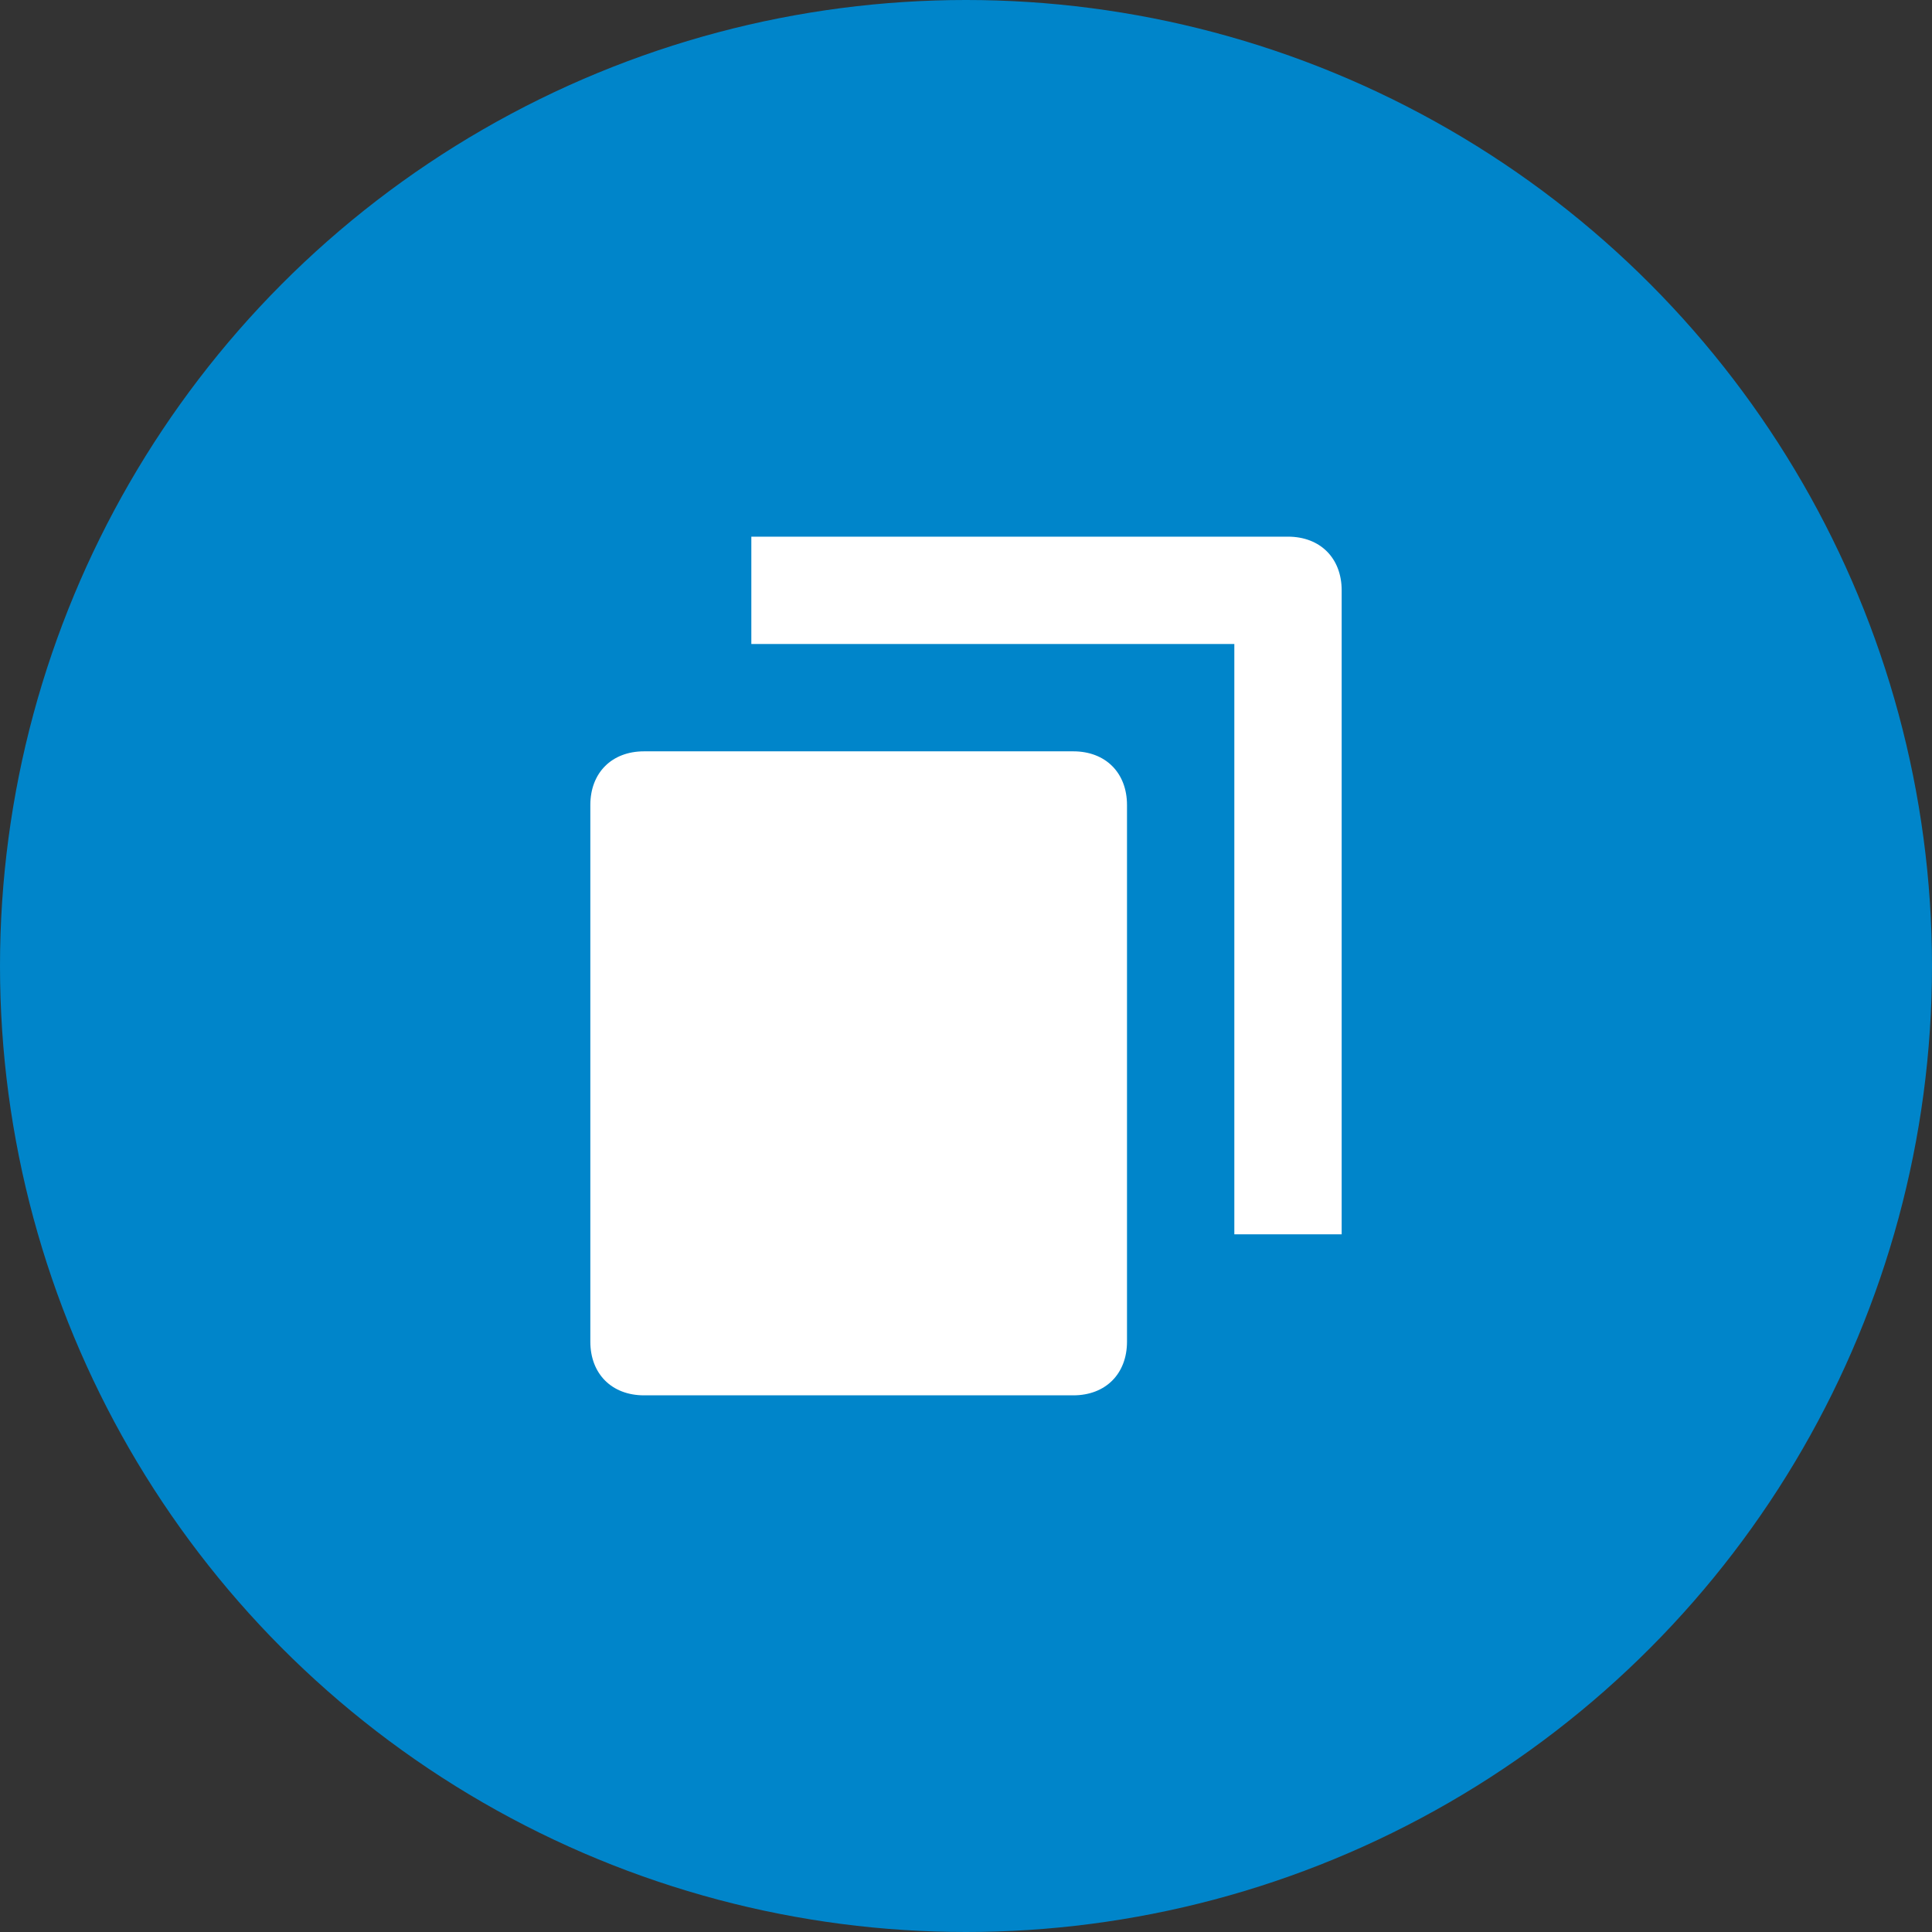 <svg xmlns="http://www.w3.org/2000/svg" width="36" height="36" viewBox="0 0 36 36">
    <rect x="0" y="0" width="36" height="36" fill="#333333" stroke="none"/>
    <g fill="none" fill-rule="evenodd">
        <circle cx="18" cy="18" r="18" fill="#0085CA"/>
        <g fill="#FFF" fill-rule="nonzero">
            <path d="M20 14h-8c-.6 0-1 .4-1 1v10c0 .6.4 1 1 1h8c.6 0 1-.4 1-1V15c0-.6-.4-1-1-1z"/>
            <path d="M24 10H14v2h9v11h2V11c0-.6-.4-1-1-1z"/>
        </g>
    </g>
</svg>
